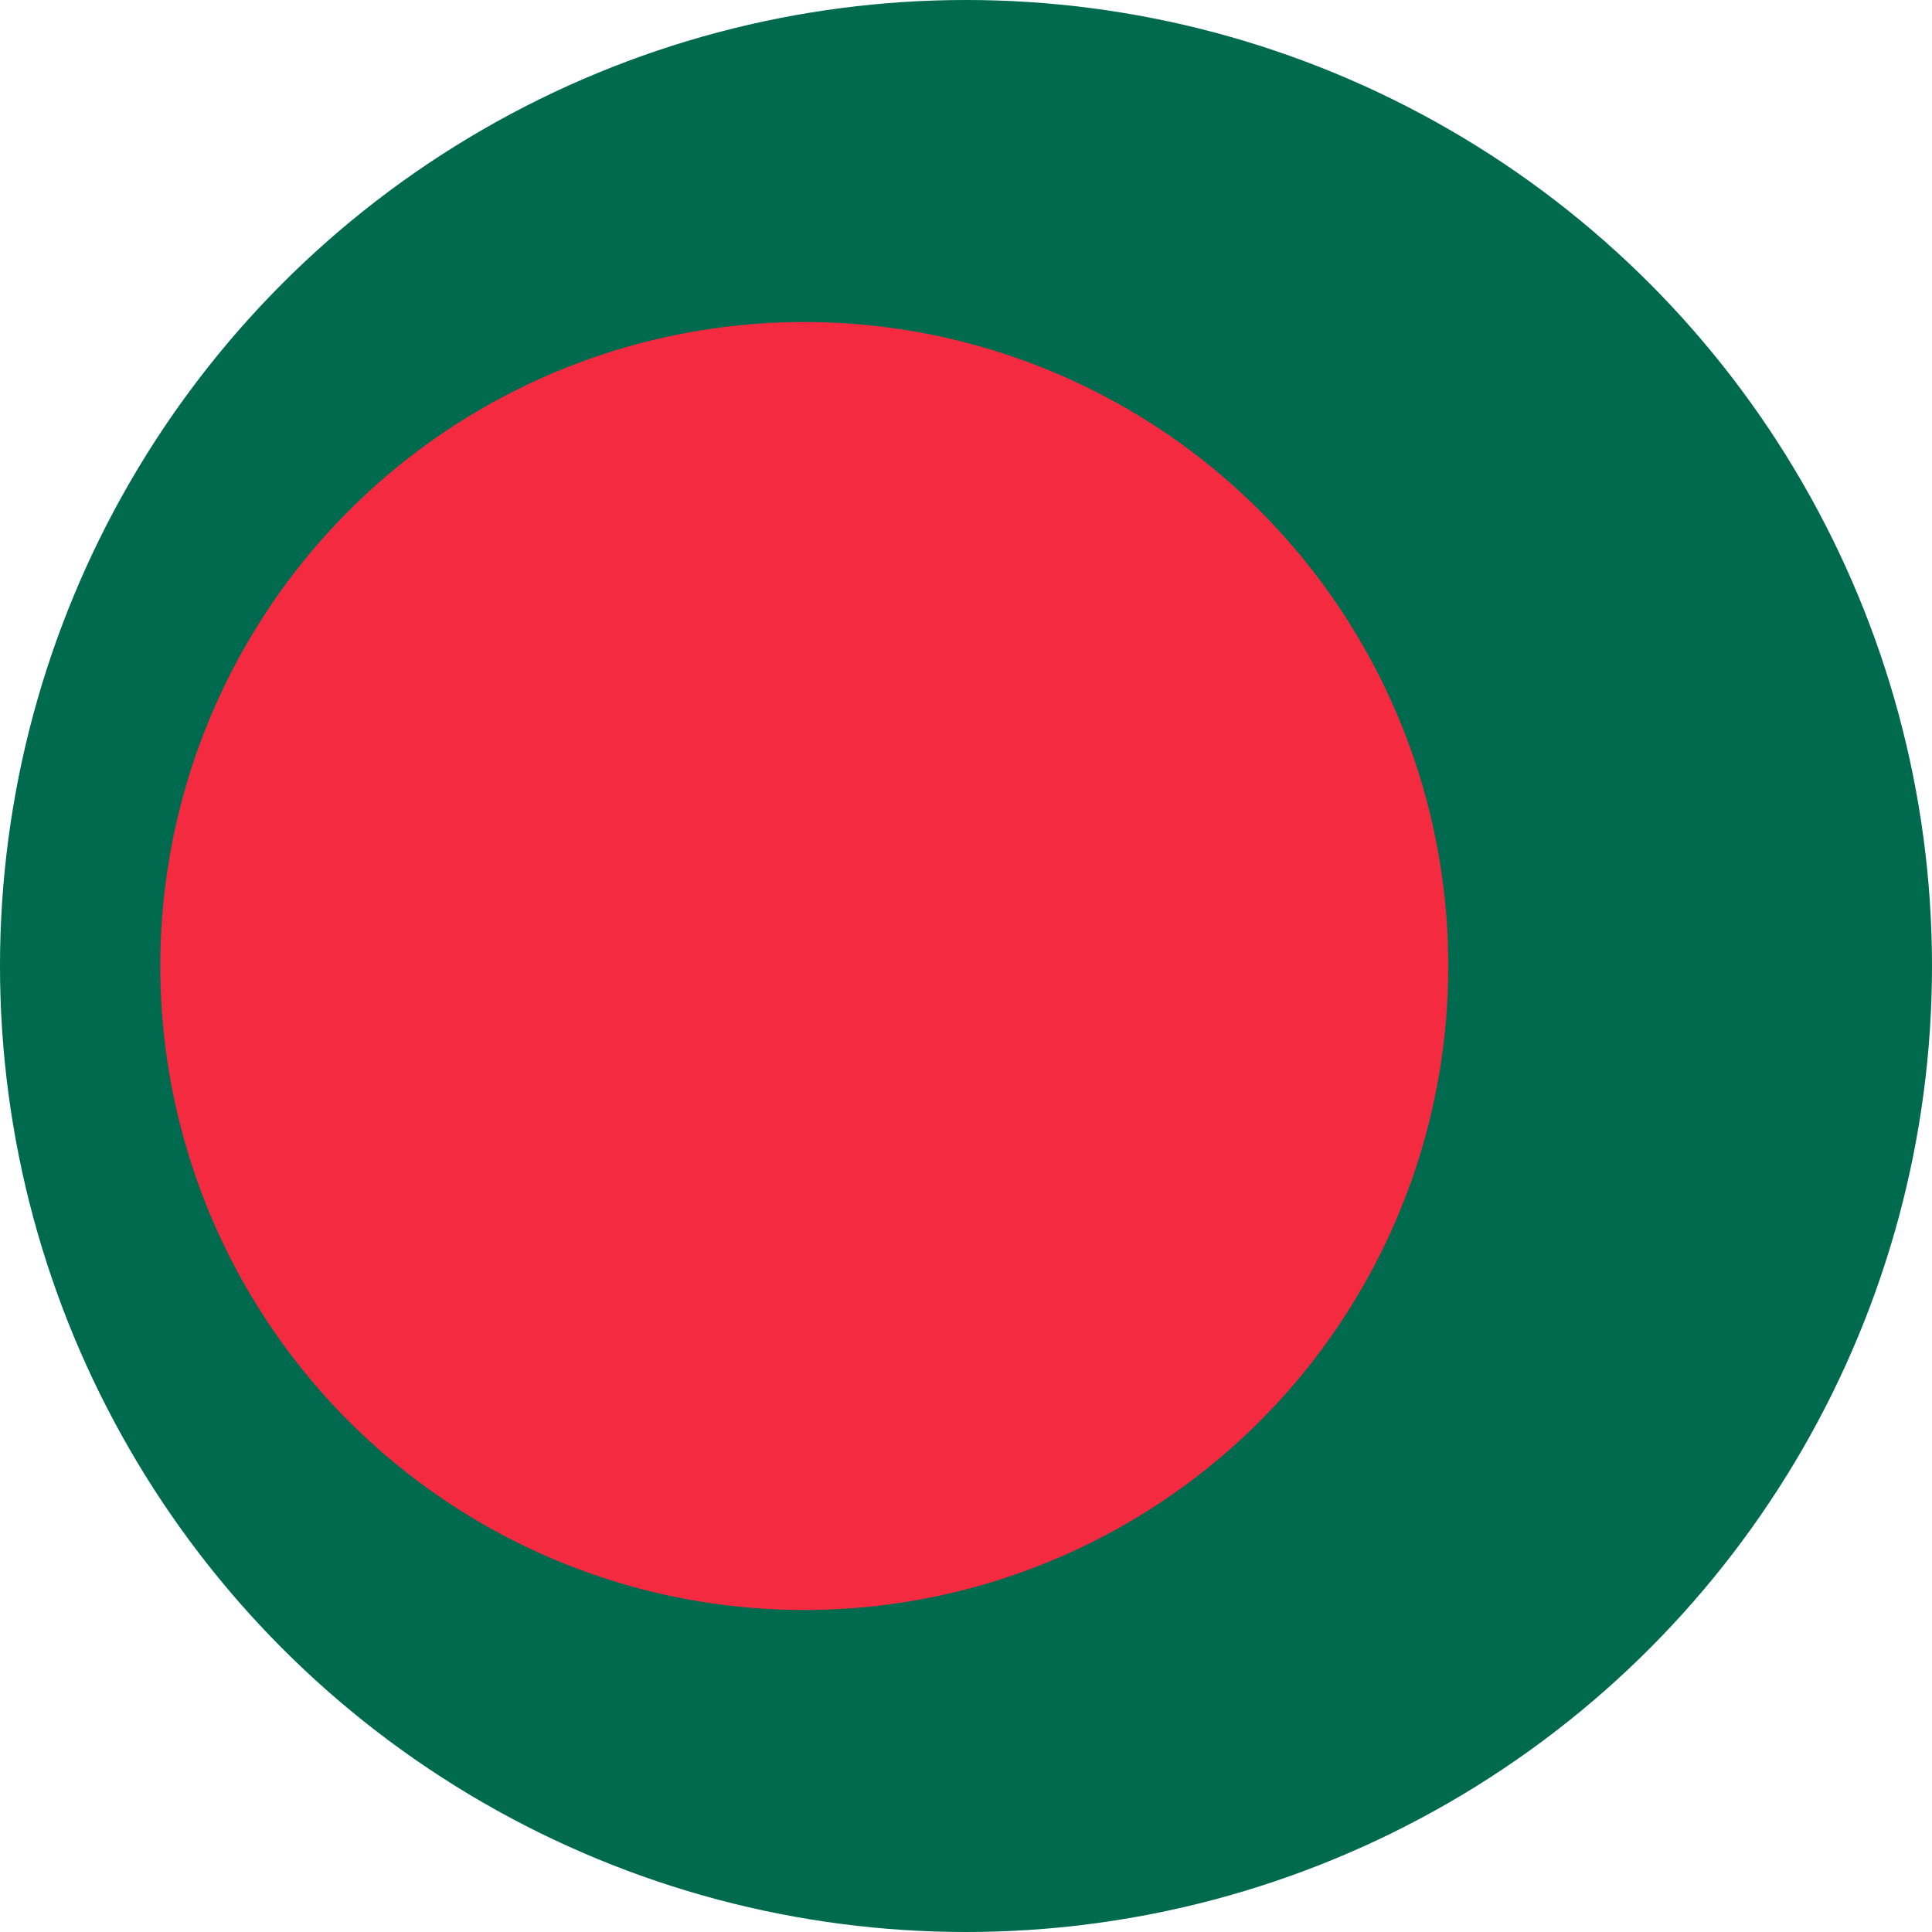 <svg id="_ÎÓÈ_1" data-name="—ÎÓÈ_1" xmlns="http://www.w3.org/2000/svg" viewBox="0 0 40.5 40.5"><defs><style>.cls-1{fill:#006a4e;}.cls-2{fill:#f42a41;}</style></defs><title>bangladesh</title><circle class="cls-1" cx="20.25" cy="20.25" r="20.25"/><circle class="cls-2" cx="16.86" cy="20.25" r="13.5"/></svg>